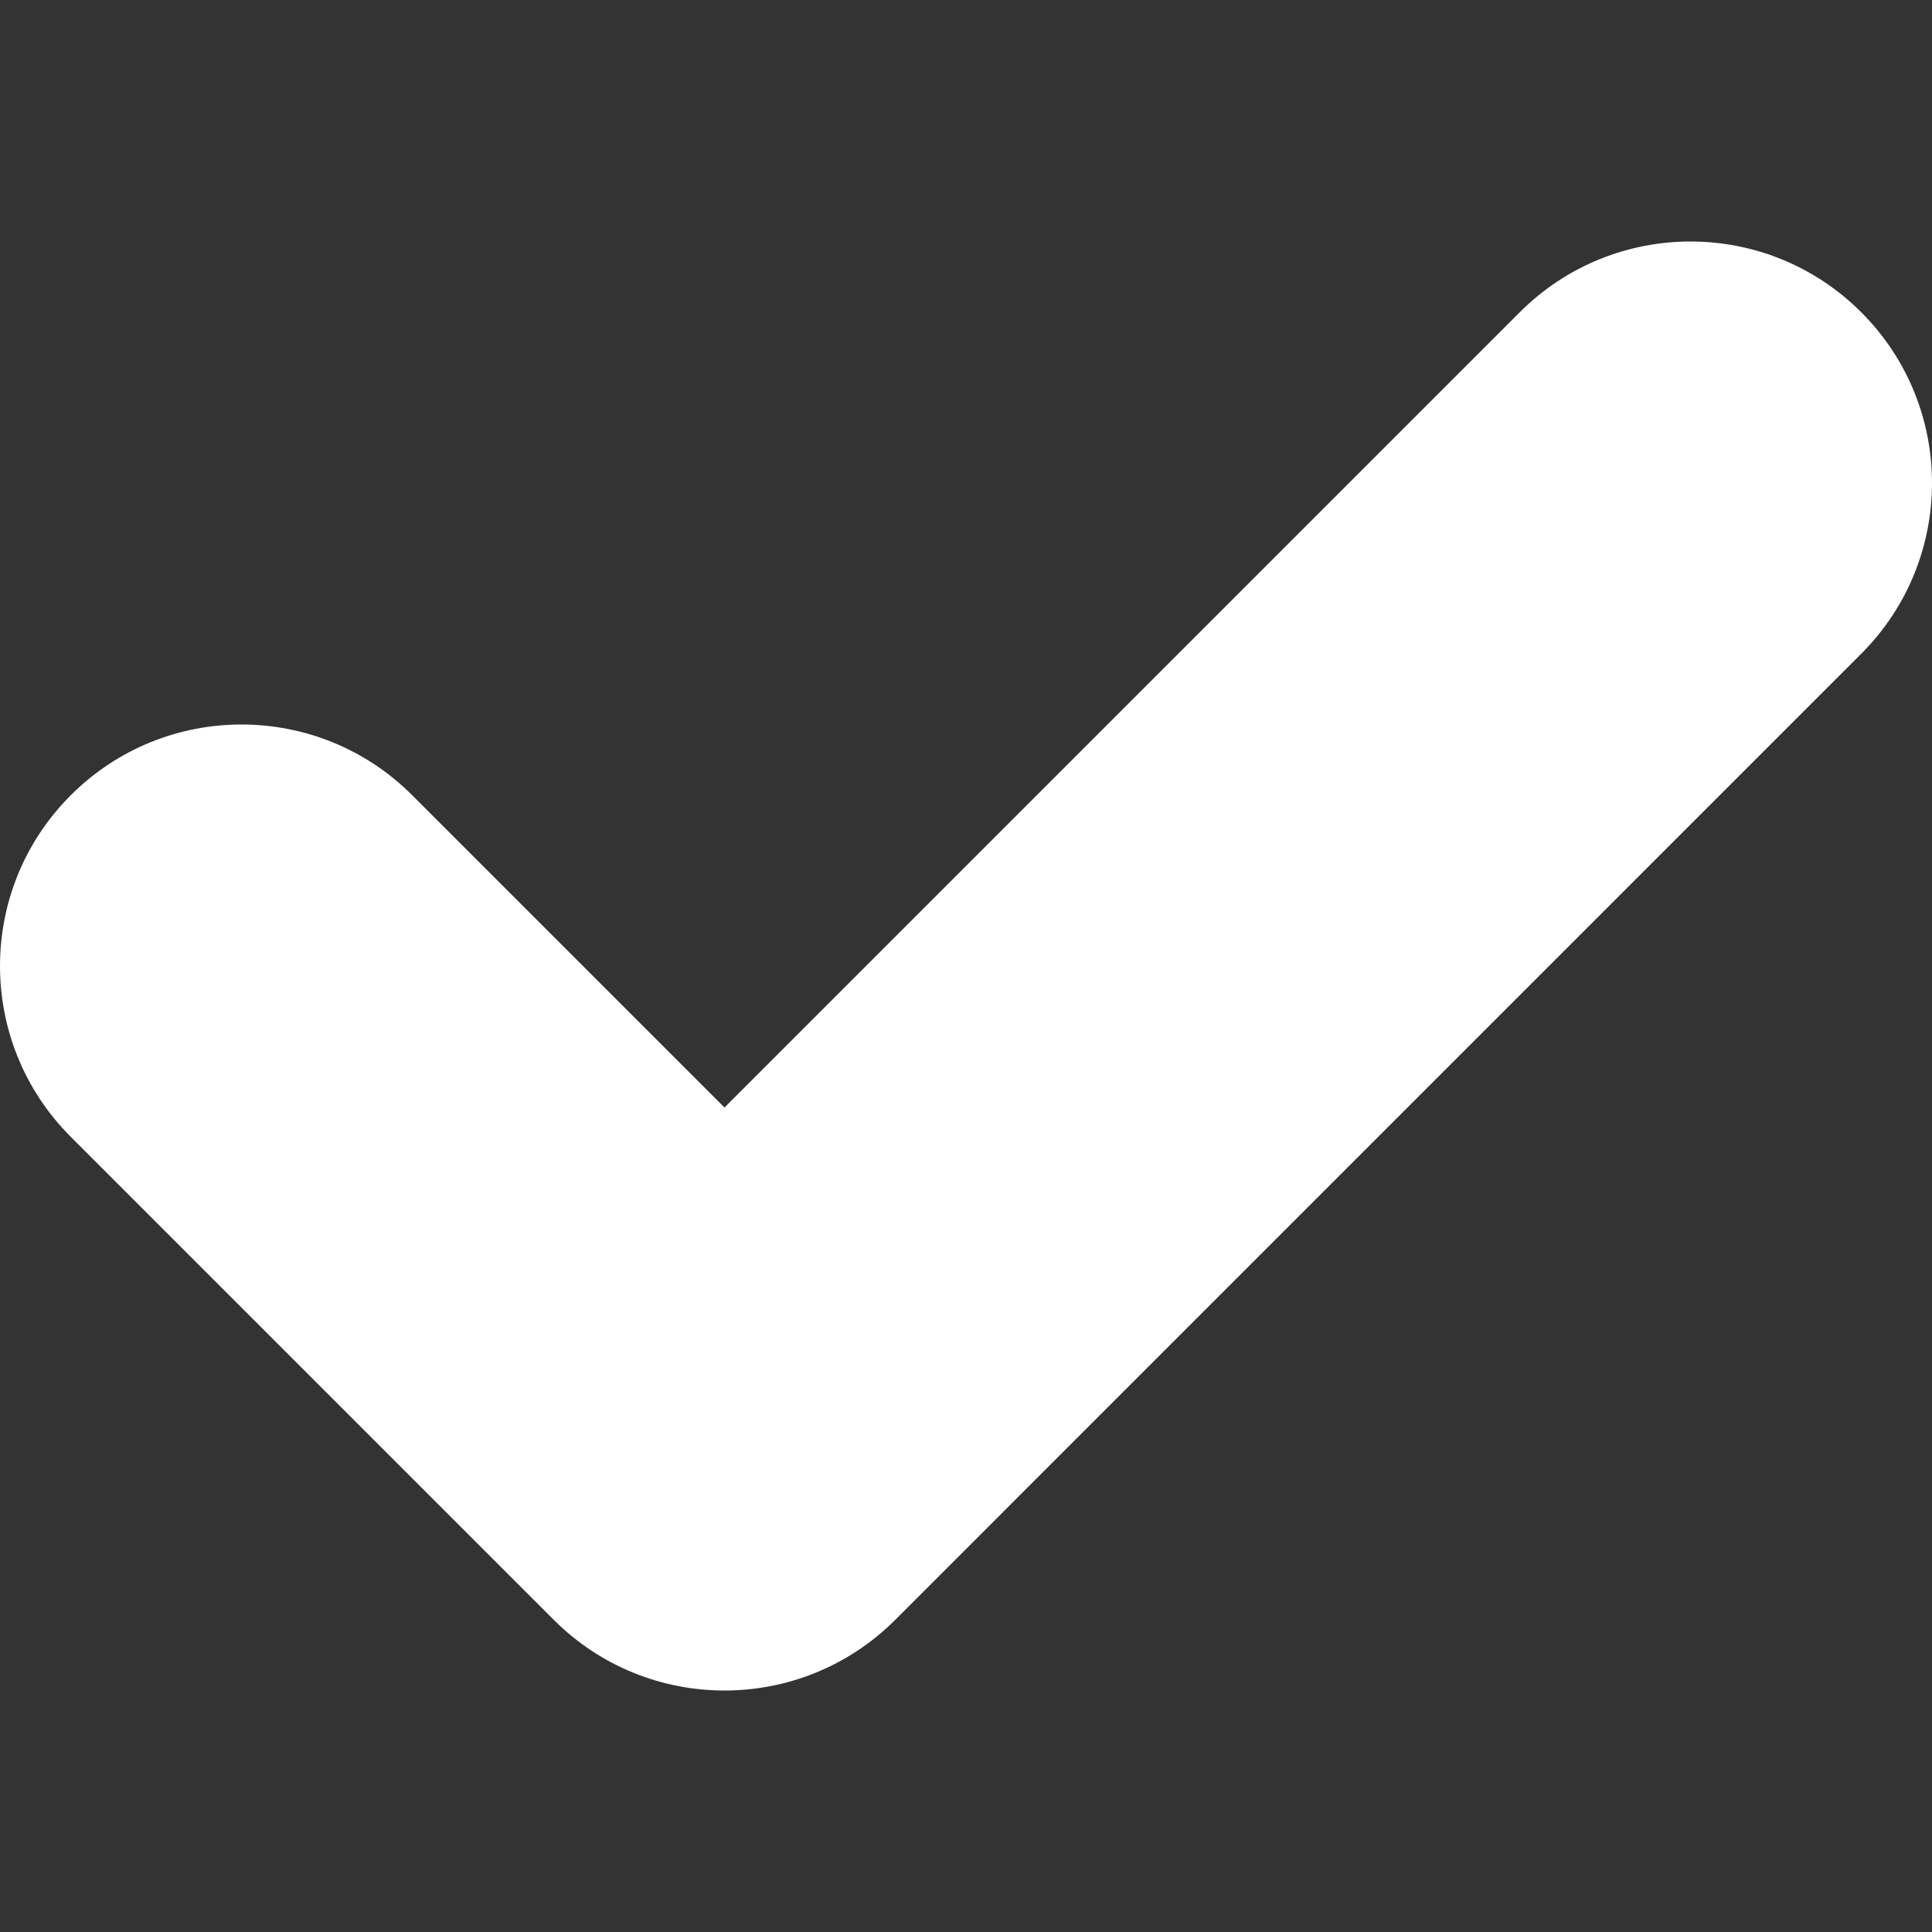 <svg width="24" height="24" viewBox="0 0 24 24" fill="none" xmlns="http://www.w3.org/2000/svg">
<rect x="0" y="0" width="24" height="24" fill="#333333" stroke="none"/>
<path fill-rule="evenodd" clip-rule="evenodd" d="M23.121 8.121C24.293 6.95 24.293 5.05 23.121 3.879C21.95 2.707 20.05 2.707 18.879 3.879L9 13.758L5.121 9.879C3.95 8.707 2.05 8.707 0.879 9.879C-0.293 11.05 -0.293 12.95 0.879 14.122L6.879 20.122C8.05 21.293 9.95 21.293 11.121 20.122L23.121 8.121Z" fill="white"/>
</svg>
